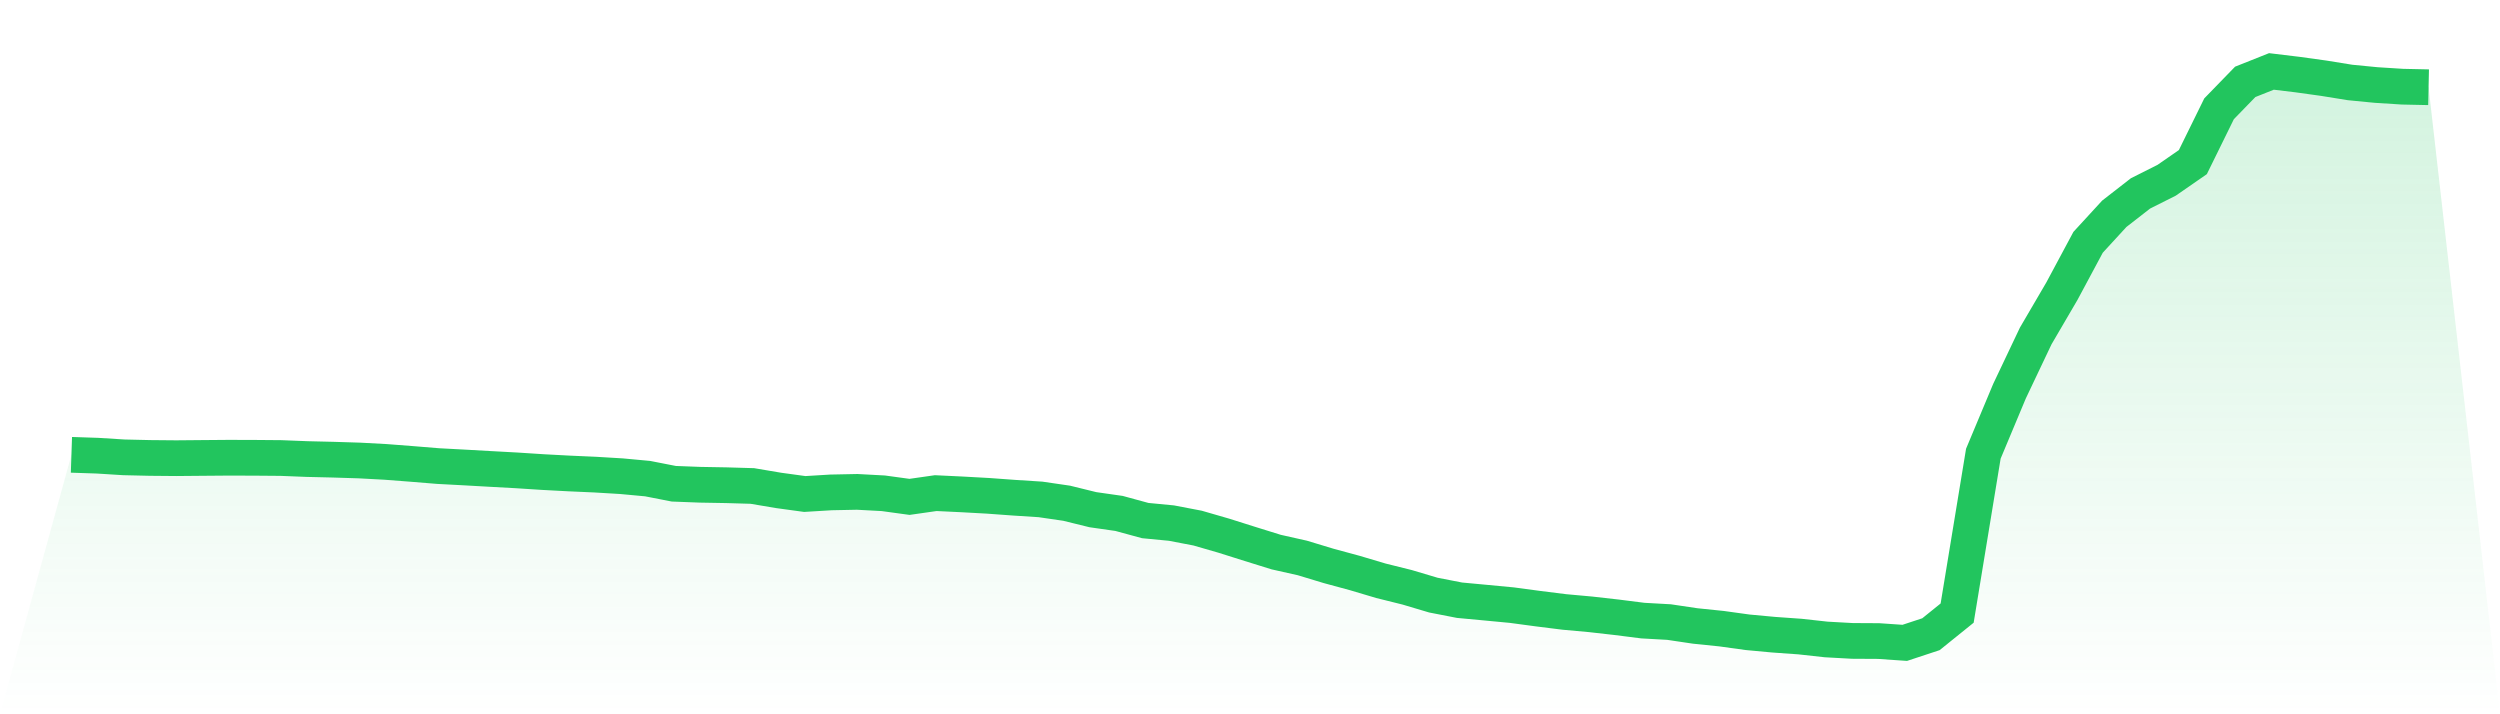 <svg viewBox="0 0 140 40" xmlns="http://www.w3.org/2000/svg">
<defs>
<linearGradient id="gradient" x1="0" x2="0" y1="0" y2="1">
<stop offset="0%" stop-color="#22c55e" stop-opacity="0.2"/>
<stop offset="100%" stop-color="#22c55e" stop-opacity="0"/>
</linearGradient>
</defs>
<path d="M4,25.47 L4,25.47 L5.467,25.519 L6.933,25.611 L8.4,25.645 L9.867,25.658 L11.333,25.645 L12.8,25.633 L14.267,25.637 L15.733,25.649 L17.2,25.707 L18.667,25.742 L20.133,25.788 L21.6,25.867 L23.067,25.98 L24.533,26.1 L26,26.178 L27.467,26.261 L28.933,26.341 L30.4,26.436 L31.867,26.514 L33.333,26.579 L34.8,26.667 L36.267,26.803 L37.733,27.09 L39.2,27.146 L40.667,27.172 L42.133,27.215 L43.6,27.463 L45.067,27.664 L46.533,27.575 L48,27.545 L49.467,27.624 L50.933,27.825 L52.4,27.615 L53.867,27.685 L55.333,27.766 L56.8,27.873 L58.267,27.967 L59.733,28.181 L61.2,28.542 L62.667,28.752 L64.133,29.152 L65.6,29.293 L67.067,29.574 L68.533,29.998 L70,30.461 L71.467,30.917 L72.933,31.246 L74.4,31.69 L75.867,32.088 L77.333,32.524 L78.8,32.889 L80.267,33.326 L81.733,33.612 L83.2,33.749 L84.667,33.888 L86.133,34.085 L87.6,34.269 L89.067,34.402 L90.533,34.568 L92,34.754 L93.467,34.836 L94.933,35.054 L96.4,35.205 L97.867,35.408 L99.333,35.544 L100.8,35.648 L102.267,35.81 L103.733,35.891 L105.2,35.899 L106.667,36 L108.133,35.516 L109.6,34.333 L111.067,25.407 L112.533,21.903 L114,18.814 L115.467,16.305 L116.933,13.569 L118.4,11.972 L119.867,10.831 L121.333,10.094 L122.8,9.078 L124.267,6.093 L125.733,4.584 L127.2,4 L128.667,4.177 L130.133,4.381 L131.6,4.618 L133.067,4.761 L134.533,4.854 L136,4.886 L140,40 L0,40 z" fill="url(#gradient)"/>
<path d="M4,25.47 L4,25.47 L5.467,25.519 L6.933,25.611 L8.4,25.645 L9.867,25.658 L11.333,25.645 L12.8,25.633 L14.267,25.637 L15.733,25.649 L17.2,25.707 L18.667,25.742 L20.133,25.788 L21.6,25.867 L23.067,25.98 L24.533,26.1 L26,26.178 L27.467,26.261 L28.933,26.341 L30.4,26.436 L31.867,26.514 L33.333,26.579 L34.8,26.667 L36.267,26.803 L37.733,27.09 L39.2,27.146 L40.667,27.172 L42.133,27.215 L43.6,27.463 L45.067,27.664 L46.533,27.575 L48,27.545 L49.467,27.624 L50.933,27.825 L52.4,27.615 L53.867,27.685 L55.333,27.766 L56.8,27.873 L58.267,27.967 L59.733,28.181 L61.2,28.542 L62.667,28.752 L64.133,29.152 L65.6,29.293 L67.067,29.574 L68.533,29.998 L70,30.461 L71.467,30.917 L72.933,31.246 L74.4,31.69 L75.867,32.088 L77.333,32.524 L78.8,32.889 L80.267,33.326 L81.733,33.612 L83.2,33.749 L84.667,33.888 L86.133,34.085 L87.6,34.269 L89.067,34.402 L90.533,34.568 L92,34.754 L93.467,34.836 L94.933,35.054 L96.4,35.205 L97.867,35.408 L99.333,35.544 L100.8,35.648 L102.267,35.81 L103.733,35.891 L105.2,35.899 L106.667,36 L108.133,35.516 L109.6,34.333 L111.067,25.407 L112.533,21.903 L114,18.814 L115.467,16.305 L116.933,13.569 L118.4,11.972 L119.867,10.831 L121.333,10.094 L122.8,9.078 L124.267,6.093 L125.733,4.584 L127.2,4 L128.667,4.177 L130.133,4.381 L131.6,4.618 L133.067,4.761 L134.533,4.854 L136,4.886" fill="none" stroke="#22c55e" stroke-width="2"/>
</svg>